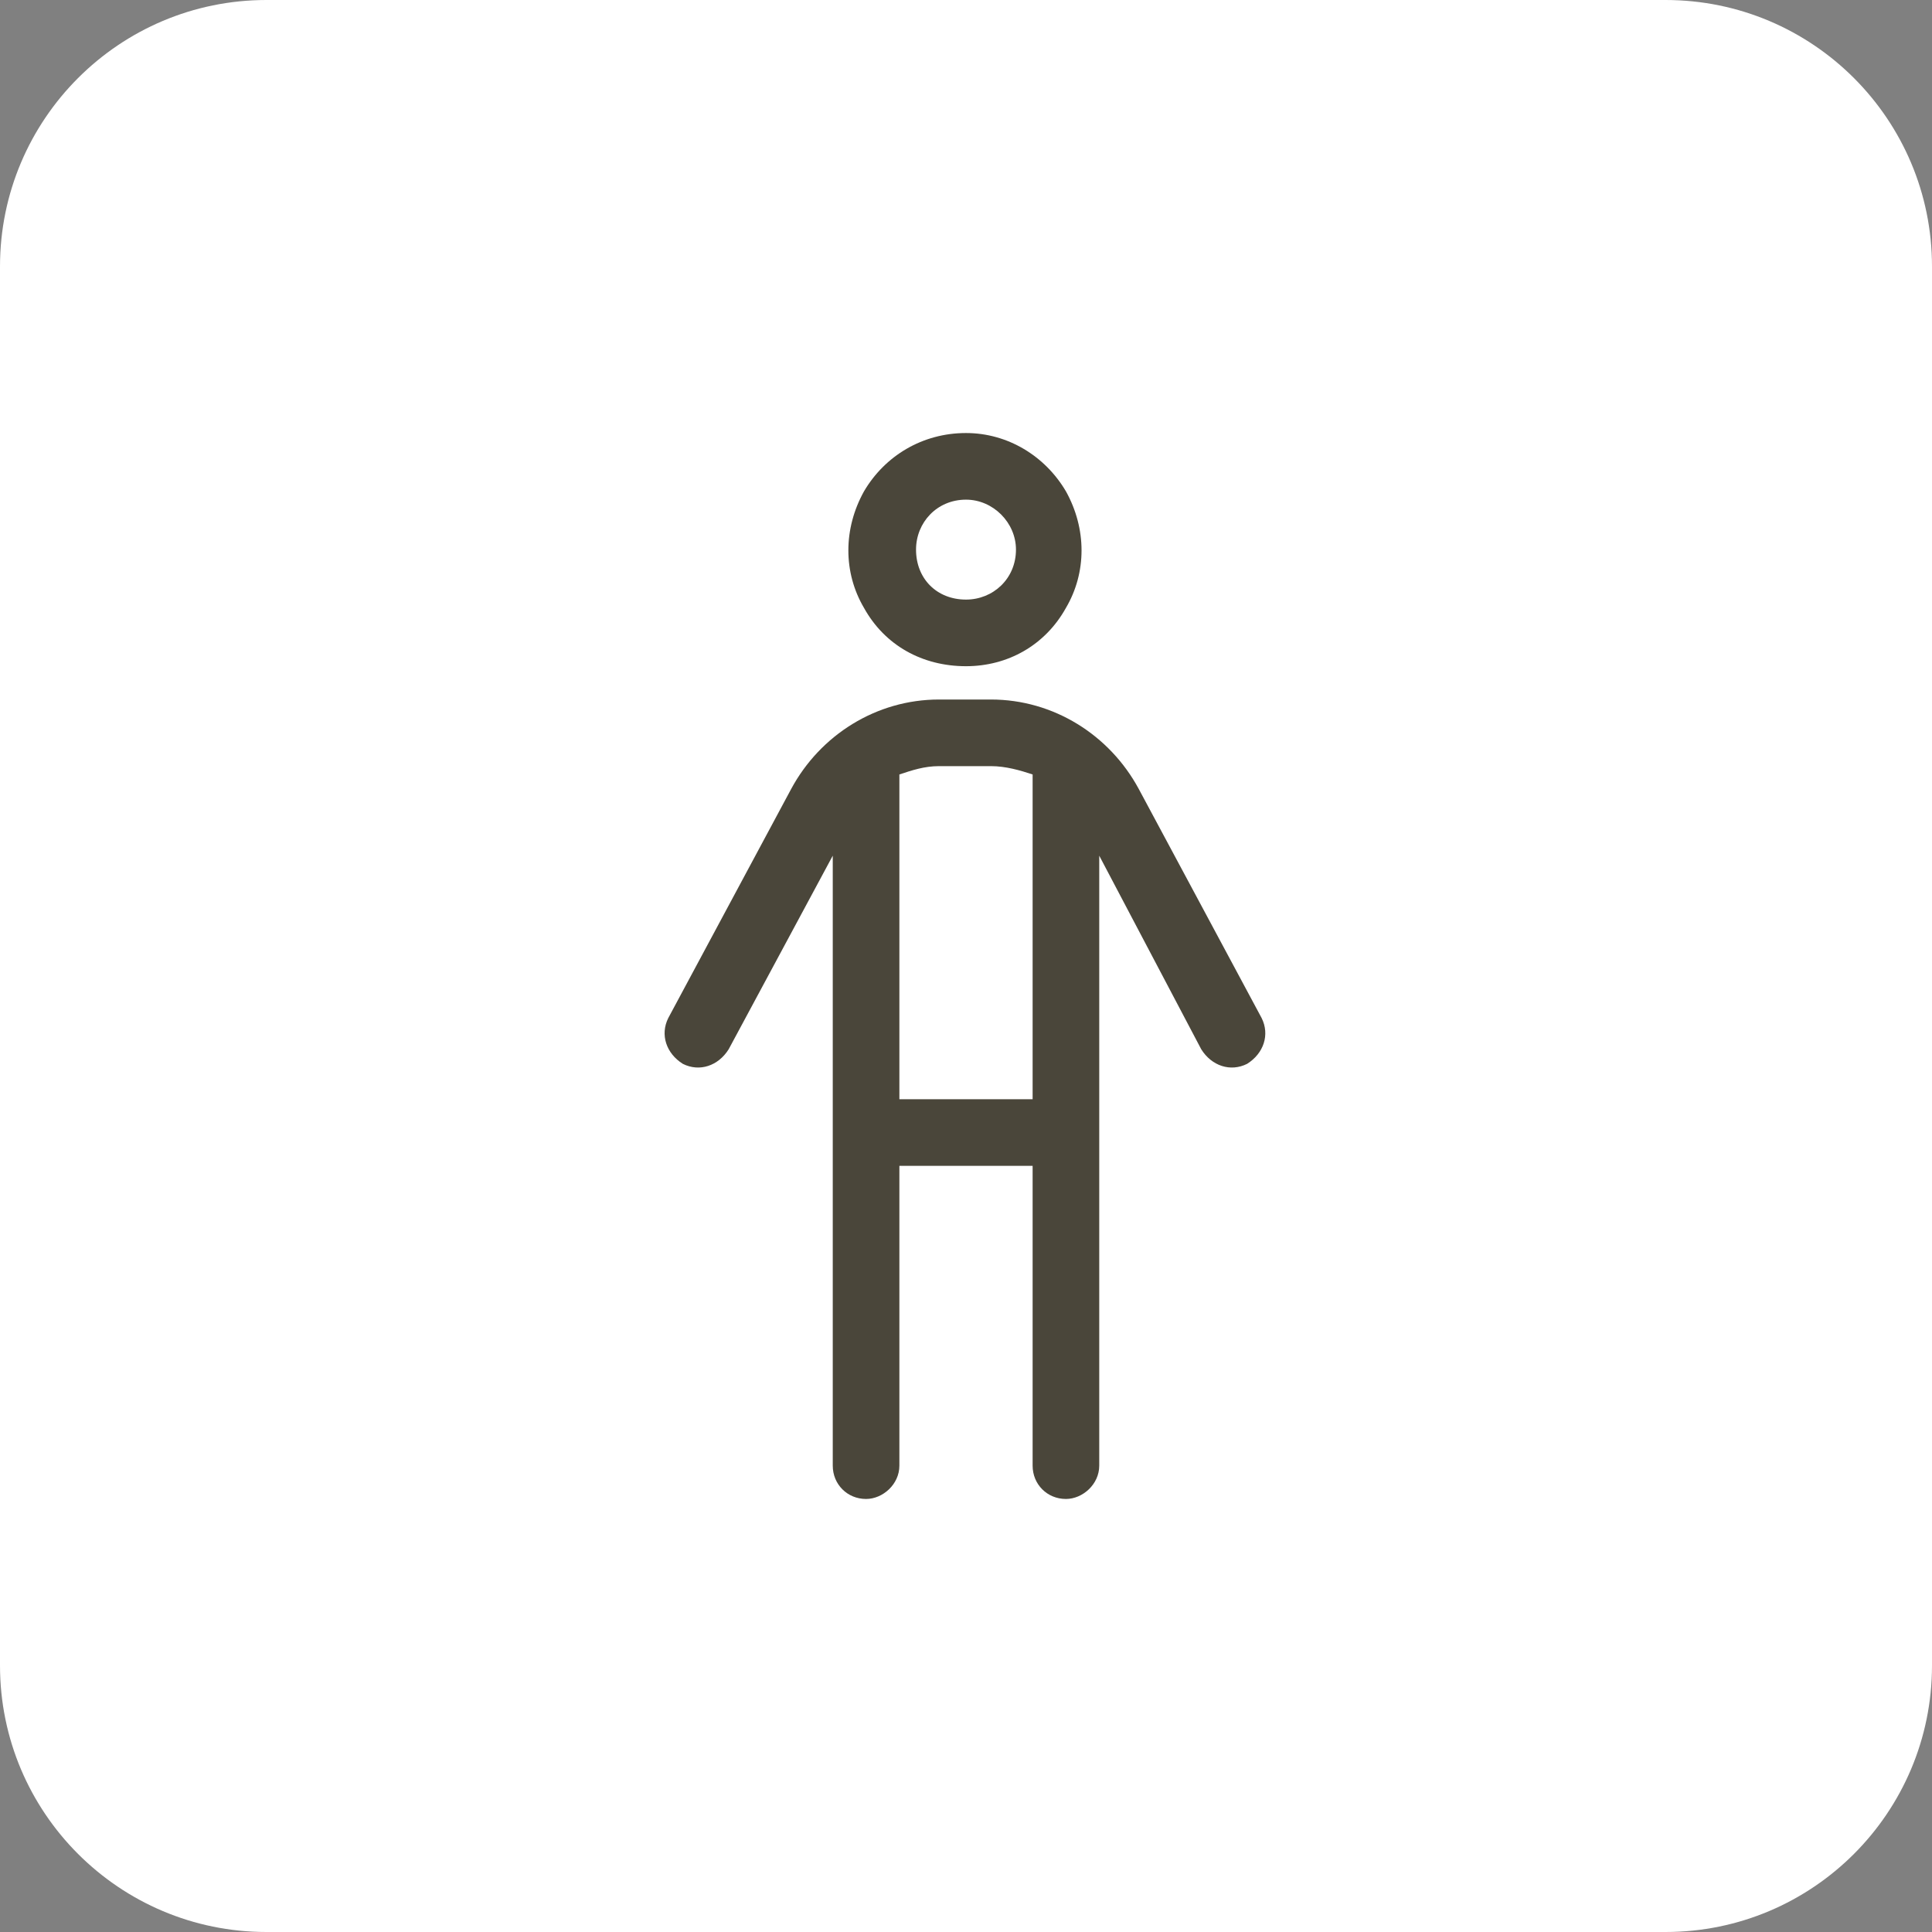 <svg xmlns="http://www.w3.org/2000/svg" width="58" height="58" viewBox="0 0 58 58" fill="none"><rect x="0" y="0" width="58" height="58" fill="#808080" stroke="none"/><path d="M0 8C0 3.582 3.582 0 8 0H50C54.418 0 58 3.582 58 8V50C58 54.418 54.418 58 50 58H8C3.582 58 0 54.418 0 50V8Z" fill="white"></path><path d="M29 18C29.812 18 30.5 17.375 30.5 16.5C30.5 15.688 29.812 15 29 15C28.125 15 27.5 15.688 27.5 16.5C27.5 17.375 28.125 18 29 18ZM29 13C30.25 13 31.375 13.688 32 14.75C32.625 15.875 32.625 17.188 32 18.25C31.375 19.375 30.25 20 29 20C27.688 20 26.562 19.375 25.938 18.25C25.312 17.188 25.312 15.875 25.938 14.75C26.562 13.688 27.688 13 29 13ZM27 23.25V33H31V23.25C30.625 23.125 30.188 23 29.75 23H28.188C27.75 23 27.375 23.125 27 23.25ZM27 35V44C27 44.562 26.5 45 26 45C25.438 45 25 44.562 25 44V25.688L21.875 31.5C21.562 32 21 32.188 20.5 31.938C20 31.625 19.812 31.062 20.062 30.562L23.75 23.688C24.625 22.062 26.312 21 28.188 21H29.75C31.625 21 33.312 22.062 34.188 23.688L37.875 30.562C38.125 31.062 37.938 31.625 37.438 31.938C36.938 32.188 36.375 32 36.062 31.5L33 25.688V44C33 44.562 32.5 45 32 45C31.438 45 31 44.562 31 44V35H27Z" fill="#4A463A"></path></svg>